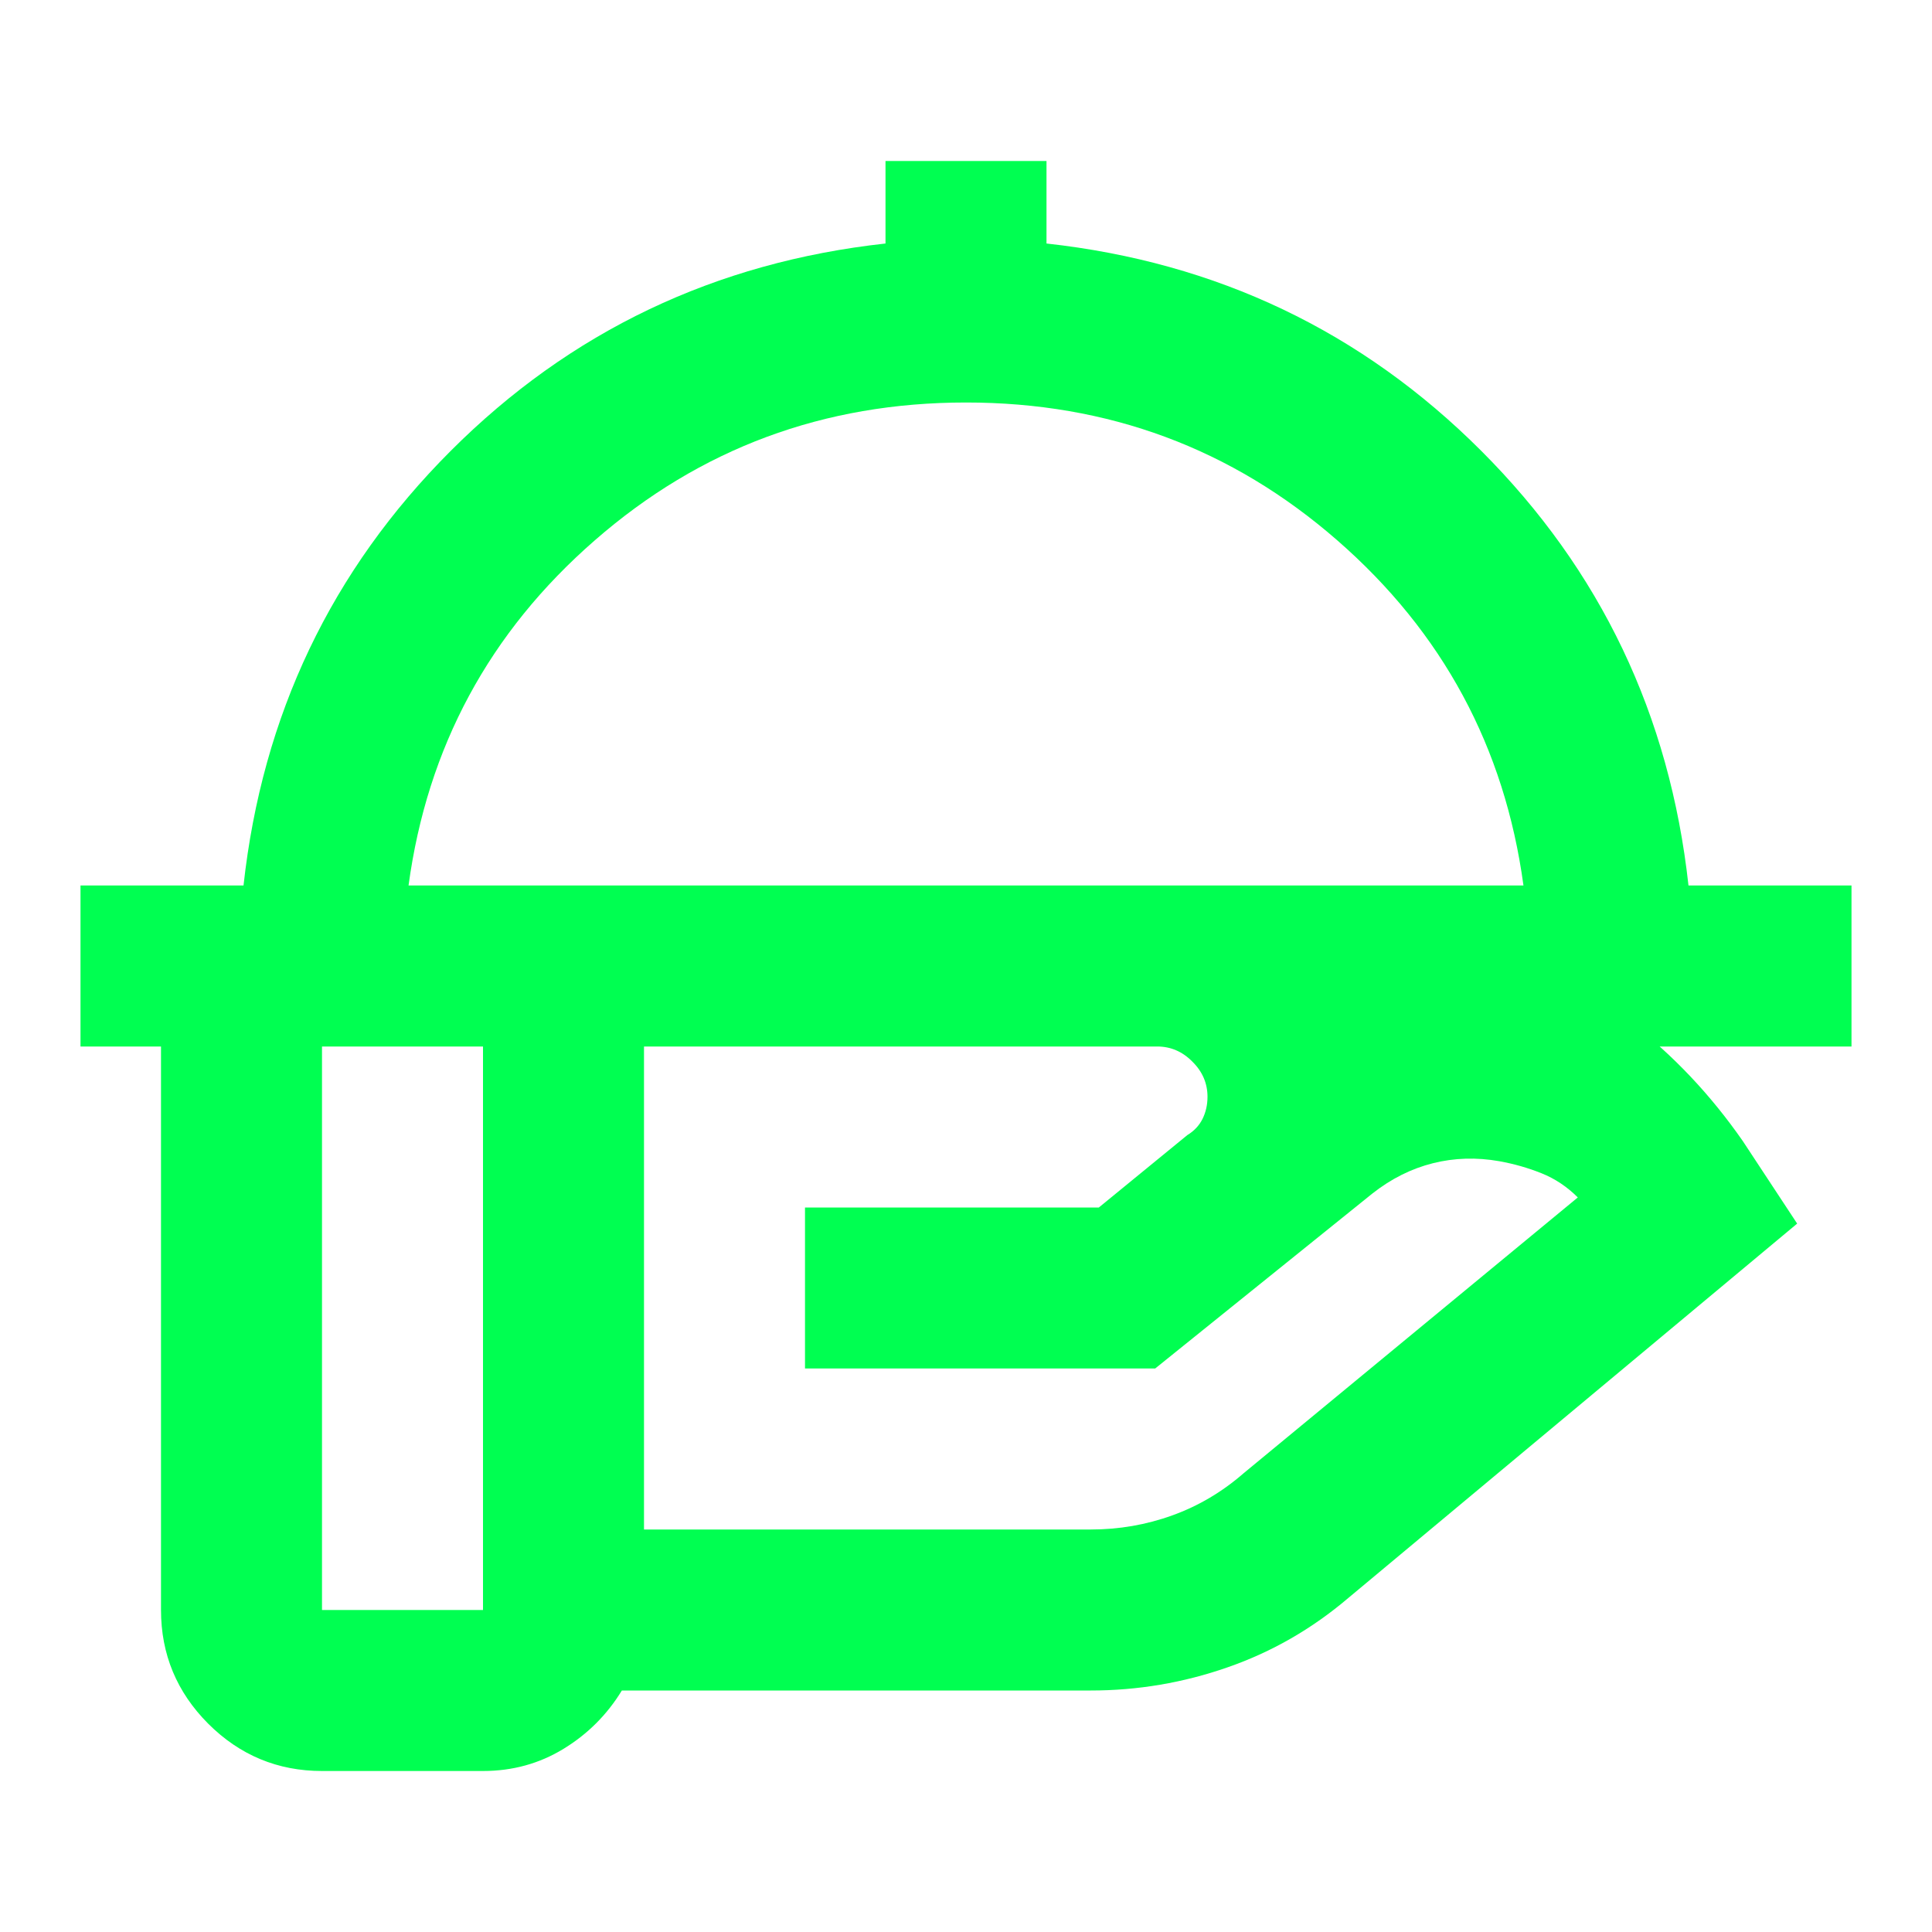 <?xml version="1.0" encoding="UTF-8"?> <svg xmlns="http://www.w3.org/2000/svg" width="24" height="24" viewBox="0 0 24 24" fill="none"><path d="M1 13V11H3.025C3.258 8.883 4.117 7.083 5.6 5.6C7.083 4.117 8.883 3.258 11 3.025V2H13V3.025C15.117 3.258 16.917 4.117 18.4 5.6C19.883 7.083 20.742 8.883 20.975 11H23V13H1ZM5.075 11H18.925C18.692 9.283 17.921 7.854 16.613 6.713C15.304 5.571 13.767 5 12 5C10.233 5 8.696 5.571 7.388 6.713C6.079 7.854 5.308 9.283 5.075 11ZM14.375 13H8V19H13.55C13.9 19 14.238 18.942 14.562 18.825C14.887 18.708 15.183 18.533 15.45 18.3L19.6 14.875C19.467 14.742 19.317 14.642 19.15 14.575C18.983 14.508 18.808 14.458 18.625 14.425C18.342 14.375 18.067 14.383 17.8 14.45C17.533 14.517 17.283 14.642 17.05 14.825L14.35 17H10V15H13.65L14.75 14.1C14.833 14.05 14.896 13.983 14.938 13.9C14.979 13.817 15 13.725 15 13.625C15 13.458 14.938 13.312 14.812 13.188C14.688 13.062 14.542 13 14.375 13ZM6 13H4V20H6V13ZM6 22H4C3.45 22 2.979 21.804 2.587 21.413C2.196 21.021 2 20.55 2 20V13C2 12.45 2.196 11.979 2.587 11.588C2.979 11.196 3.45 11 4 11H14.375C15.792 11 17.158 11.242 18.475 11.725C19.792 12.208 20.85 13.025 21.65 14.175L22.325 15.2L16.75 19.85C16.3 20.233 15.8 20.521 15.25 20.712C14.7 20.904 14.133 21 13.55 21H7.725C7.542 21.3 7.3 21.542 7 21.725C6.7 21.908 6.367 22 6 22Z" fill="#00FF51"></path></svg> 